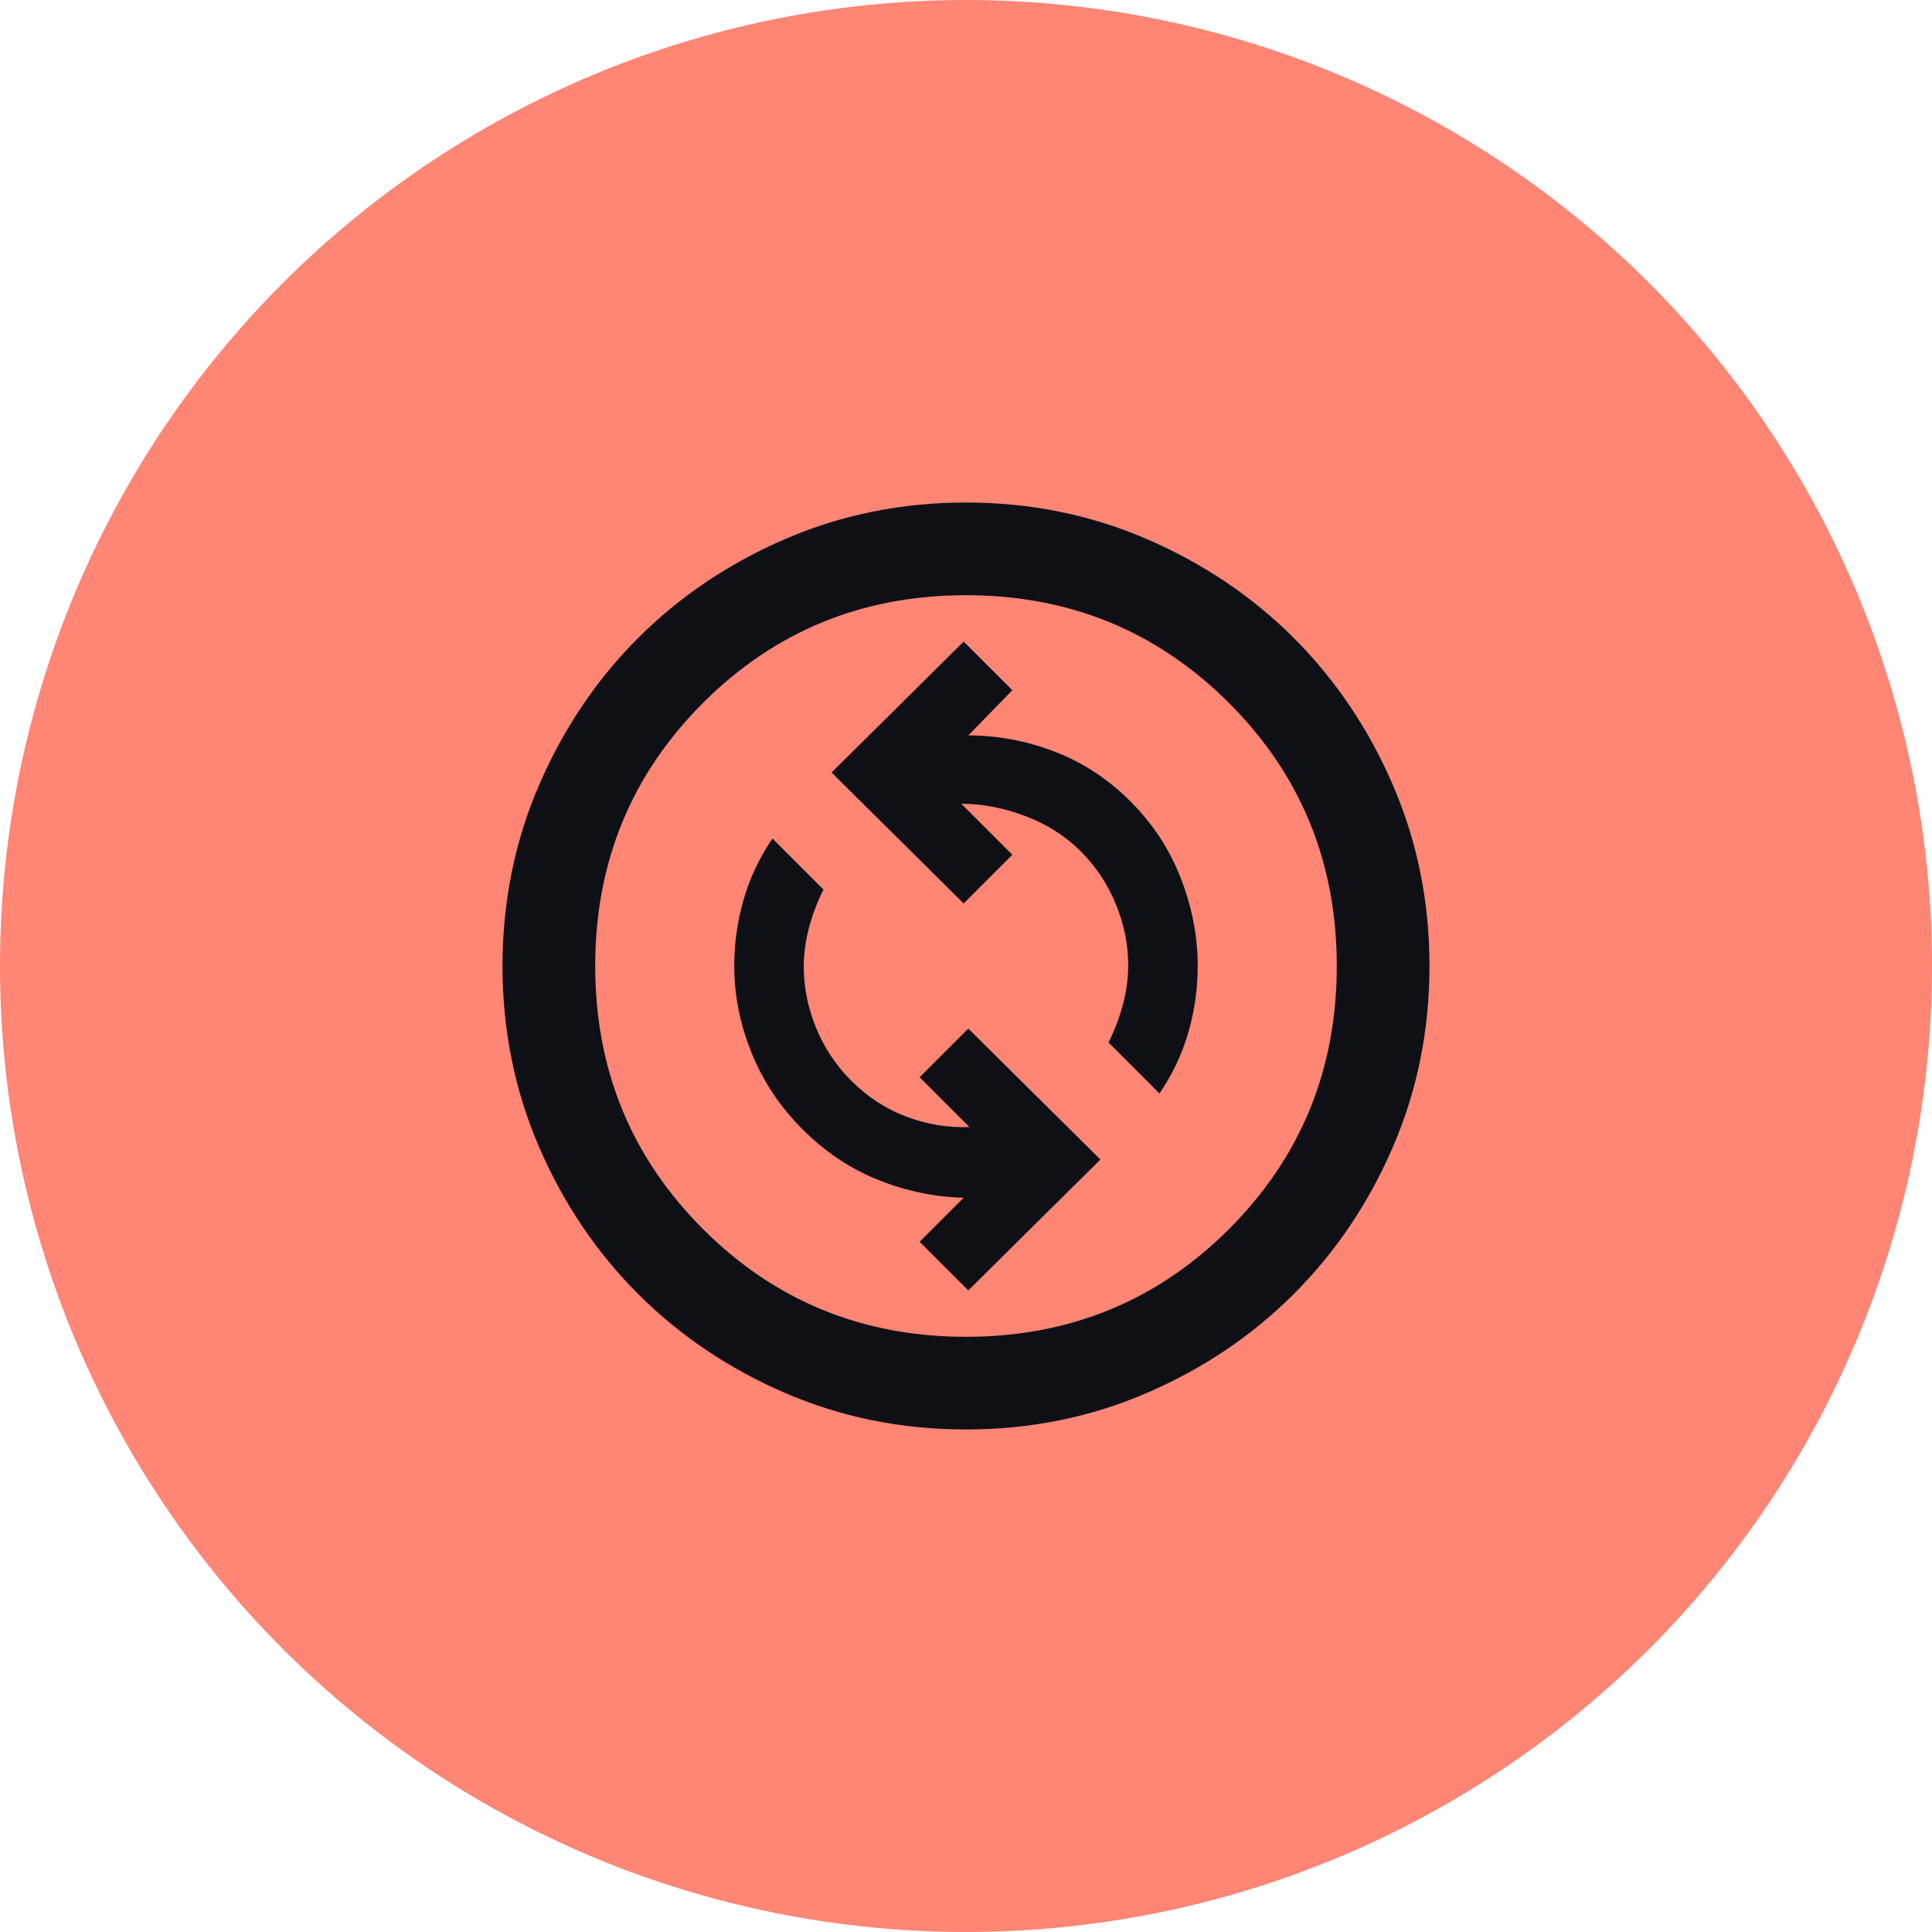 <svg width="66" height="66" viewBox="0 0 66 66" fill="none" xmlns="http://www.w3.org/2000/svg">
<circle cx="33" cy="33" r="33" fill="#FF8575"/>
<path d="M33.078 44.083L37.591 39.611L33.078 35.138L31.416 36.8L33.118 38.502C32.379 38.529 31.66 38.41 30.961 38.146C30.262 37.882 29.635 37.473 29.081 36.919C28.553 36.391 28.15 35.784 27.873 35.098C27.596 34.412 27.458 33.726 27.458 33.04C27.458 32.591 27.517 32.142 27.636 31.694C27.755 31.245 27.919 30.81 28.131 30.388L26.389 28.646C25.94 29.306 25.61 30.005 25.399 30.744C25.188 31.483 25.083 32.235 25.083 33C25.083 34.003 25.281 34.992 25.676 35.969C26.072 36.945 26.653 37.816 27.418 38.581C28.183 39.347 29.041 39.921 29.991 40.303C30.941 40.686 31.917 40.89 32.92 40.917L31.416 42.421L33.078 44.083ZM39.61 37.354C40.058 36.694 40.388 35.995 40.599 35.256C40.81 34.517 40.916 33.765 40.916 33C40.916 31.997 40.725 31.001 40.342 30.012C39.959 29.022 39.386 28.145 38.62 27.379C37.855 26.614 36.991 26.047 36.028 25.677C35.064 25.308 34.081 25.123 33.078 25.123L34.583 23.579L32.92 21.917L28.408 26.39L32.92 30.863L34.583 29.2L32.841 27.458C33.553 27.458 34.279 27.597 35.018 27.874C35.757 28.151 36.39 28.554 36.918 29.081C37.446 29.609 37.848 30.216 38.125 30.902C38.403 31.588 38.541 32.274 38.541 32.961C38.541 33.409 38.482 33.858 38.363 34.306C38.244 34.755 38.079 35.19 37.868 35.613L39.61 37.354ZM32.999 48.833C30.809 48.833 28.751 48.418 26.824 47.587C24.898 46.755 23.222 45.627 21.797 44.202C20.372 42.777 19.244 41.102 18.413 39.175C17.582 37.249 17.166 35.19 17.166 33C17.166 30.81 17.582 28.752 18.413 26.825C19.244 24.899 20.372 23.223 21.797 21.798C23.222 20.373 24.898 19.245 26.824 18.414C28.751 17.582 30.809 17.167 32.999 17.167C35.19 17.167 37.248 17.582 39.174 18.414C41.101 19.245 42.776 20.373 44.201 21.798C45.626 23.223 46.755 24.899 47.586 26.825C48.417 28.752 48.833 30.81 48.833 33C48.833 35.19 48.417 37.249 47.586 39.175C46.755 41.102 45.626 42.777 44.201 44.202C42.776 45.627 41.101 46.755 39.174 47.587C37.248 48.418 35.19 48.833 32.999 48.833ZM32.999 45.667C36.535 45.667 39.531 44.44 41.985 41.986C44.439 39.531 45.666 36.536 45.666 33C45.666 29.464 44.439 26.469 41.985 24.015C39.531 21.561 36.535 20.333 32.999 20.333C29.463 20.333 26.468 21.561 24.014 24.015C21.56 26.469 20.333 29.464 20.333 33C20.333 36.536 21.56 39.531 24.014 41.986C26.468 44.44 29.463 45.667 32.999 45.667Z" fill="#0E1016"/>
</svg>
